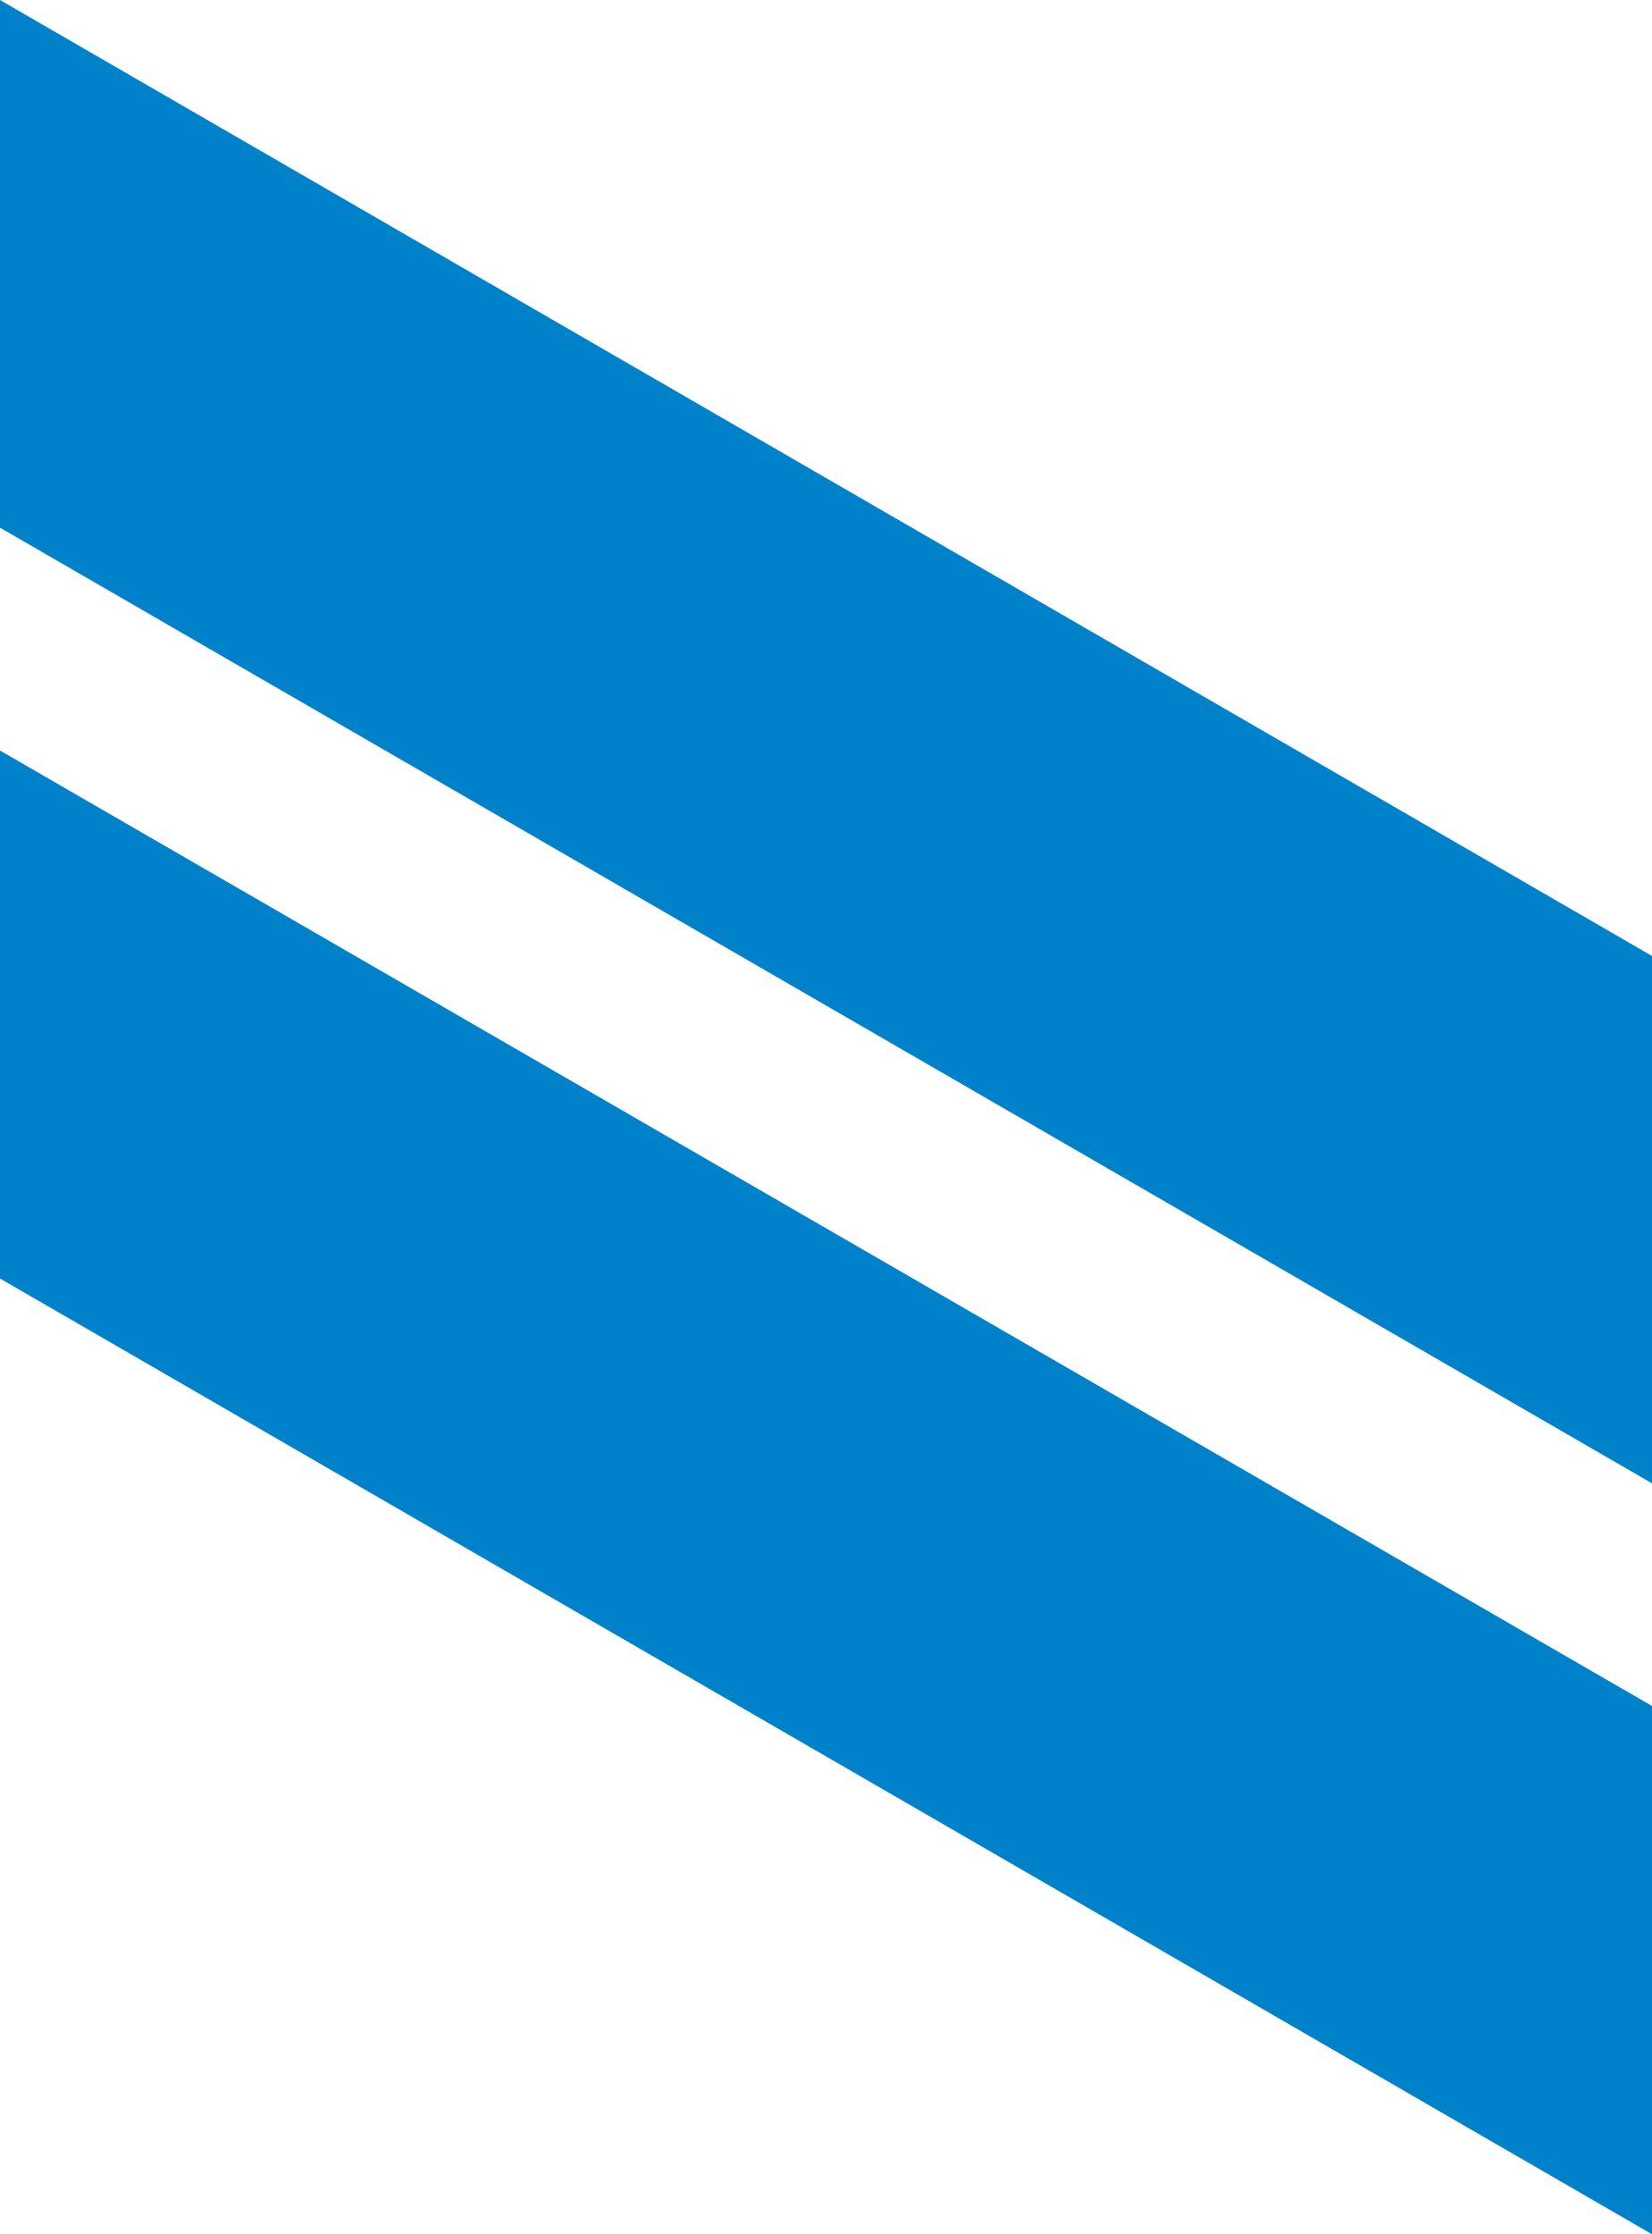 <?xml version="1.0" encoding="UTF-8"?>
<svg id="Livello_2" data-name="Livello 2" xmlns="http://www.w3.org/2000/svg" viewBox="0 0 234.68 317.23">
  <defs>
    <style>
      .cls-1 {
        fill: #0082cb;
        stroke-width: 0px;
      }
    </style>
  </defs>
  <g id="Livello_1-2" data-name="Livello 1">
    <polygon class="cls-1" points="0 0 0 74.92 234.68 210.61 234.68 135.73 0 0"/>
    <polygon class="cls-1" points="0 181.53 234.68 317.23 234.68 242.22 0 106.56 0 181.53"/>
  </g>
</svg>
